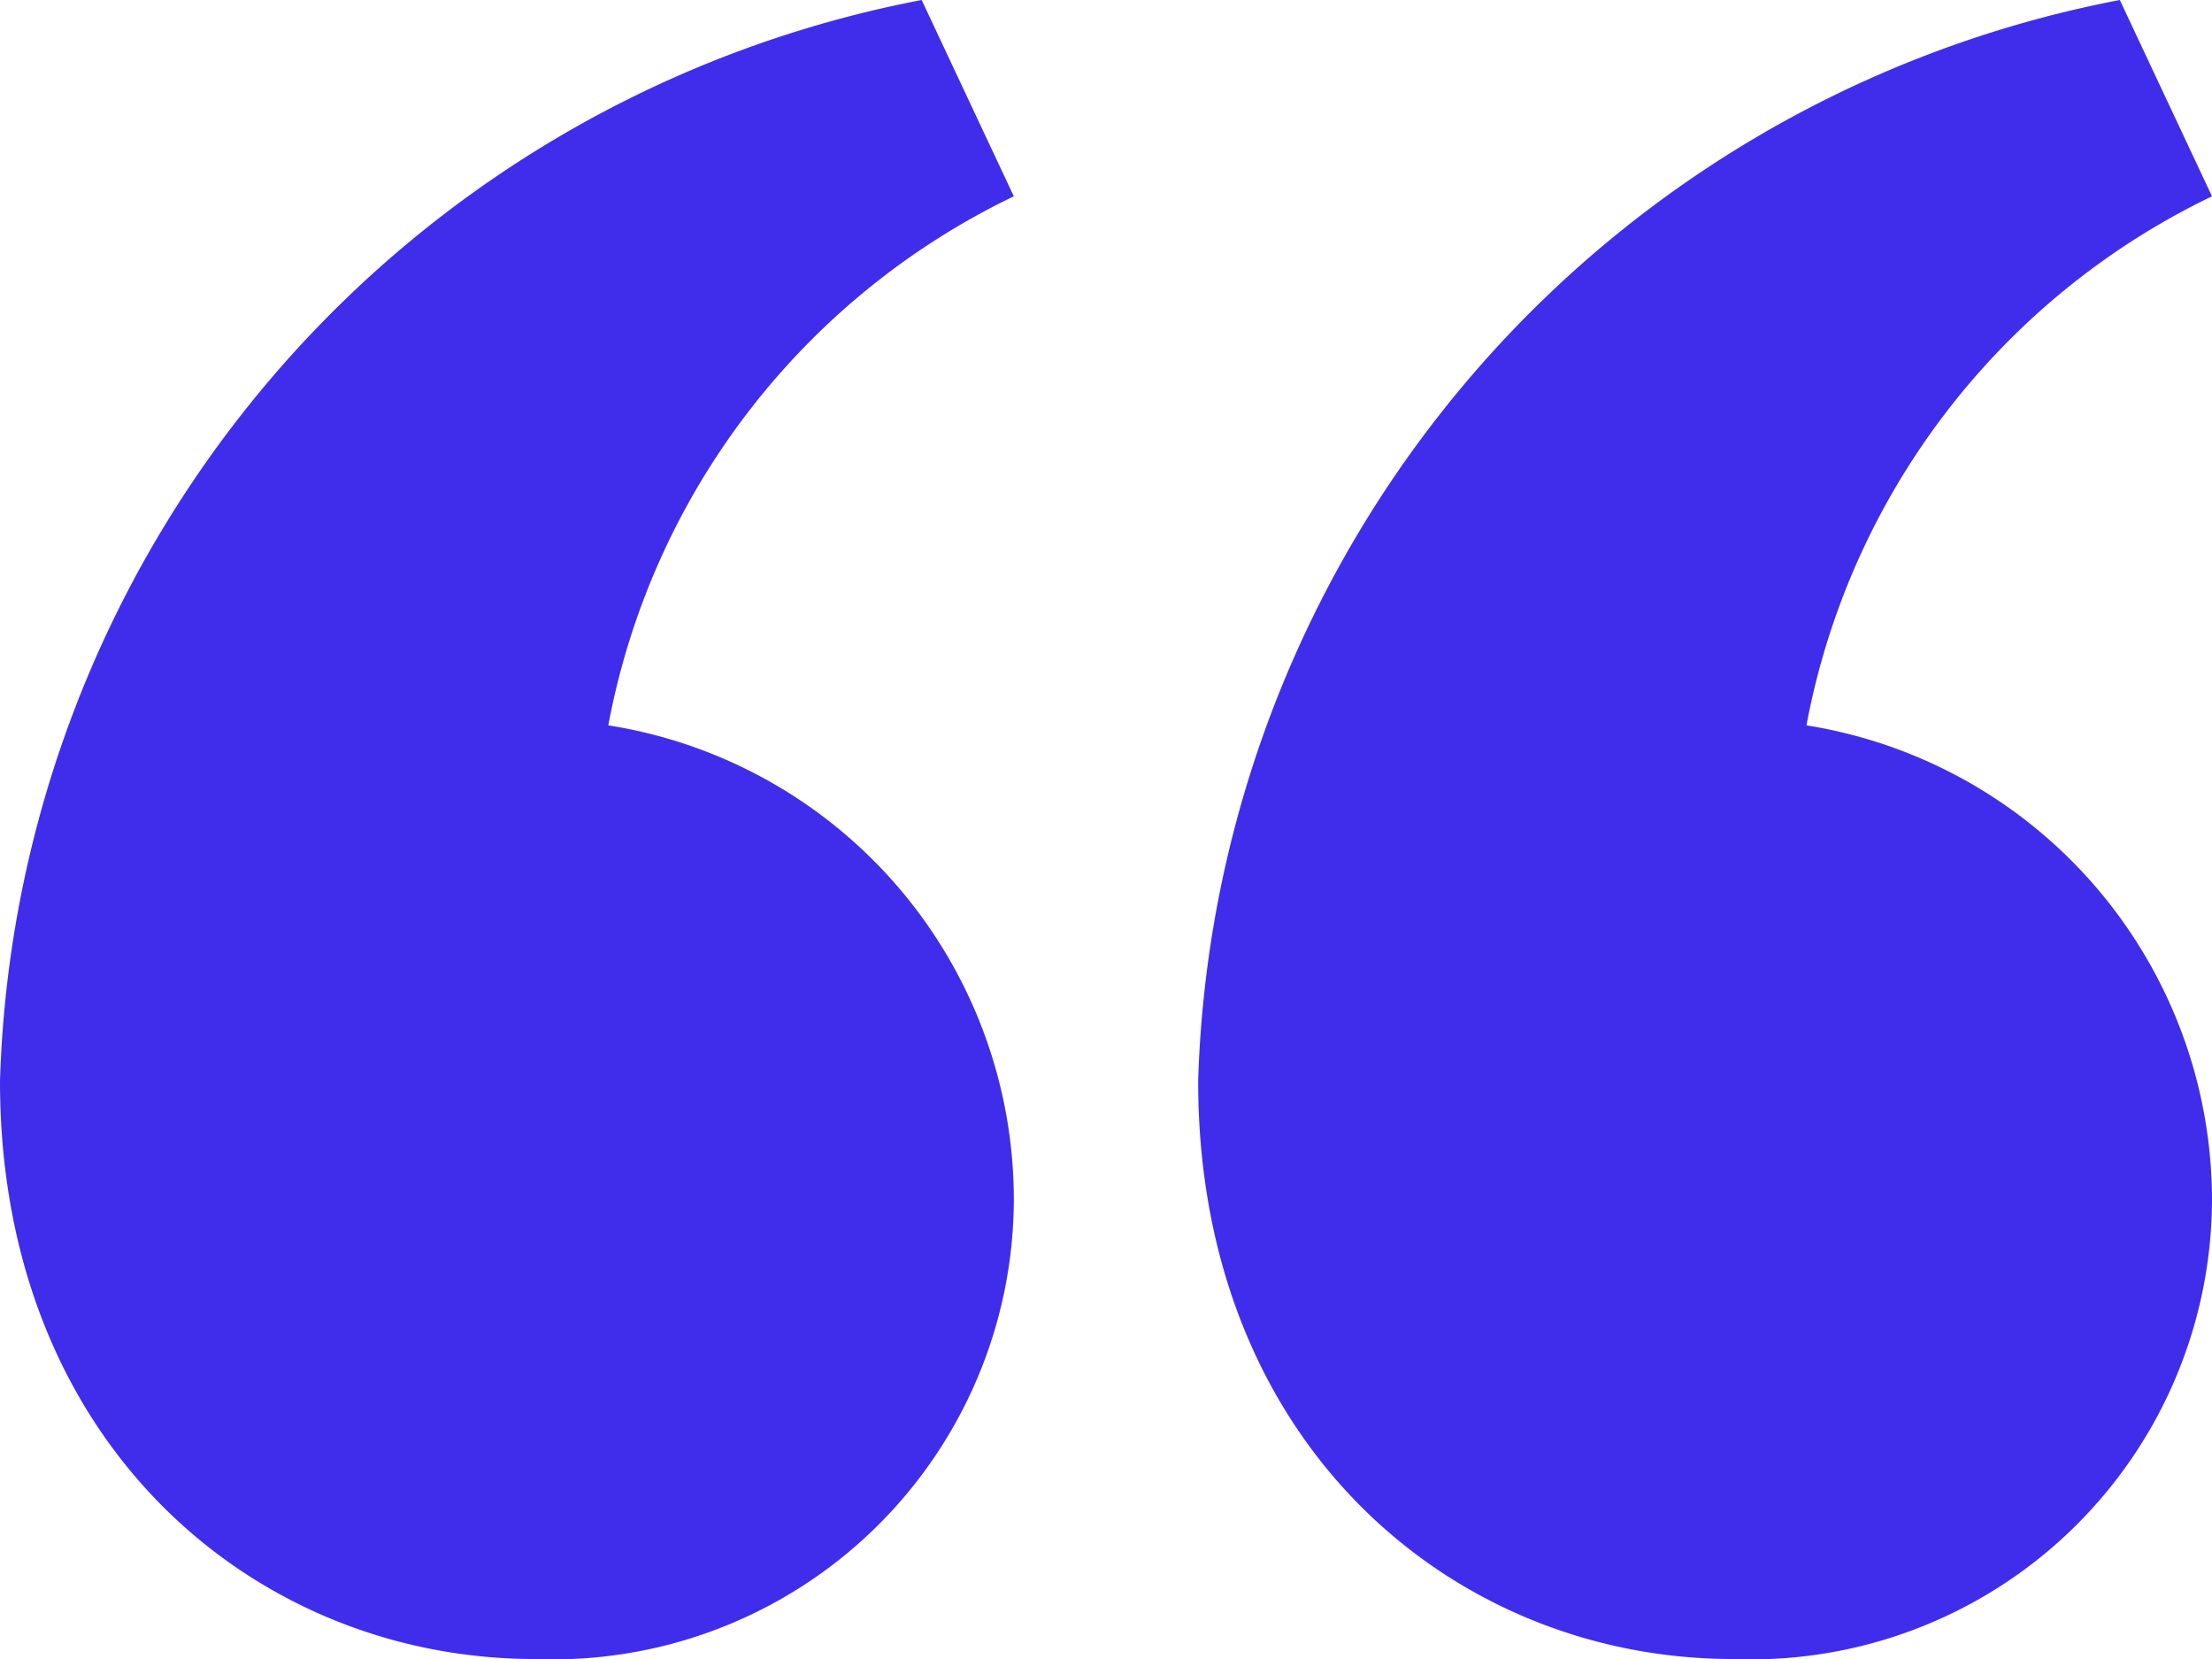 <svg xmlns="http://www.w3.org/2000/svg" viewBox="0 0 24 18"><defs><style>.cls-1{fill:#402deb;}</style></defs><g id="Layer_2" data-name="Layer 2"><g id="Layer_1-2" data-name="Layer 1"><path class="cls-1" d="M13,11.73A12.32,12.32,0,0,1,23,0l1,2.13A8,8,0,0,0,19.6,7.87,5.22,5.22,0,0,1,24,13a5,5,0,0,1-5.2,5C15.79,18,13,15.69,13,11.73Zm-13,0A12.32,12.32,0,0,1,10,0l1,2.13A8,8,0,0,0,6.6,7.87,5.21,5.21,0,0,1,11,13a5,5,0,0,1-5.2,5C2.79,18,0,15.69,0,11.73Z"/></g></g></svg>